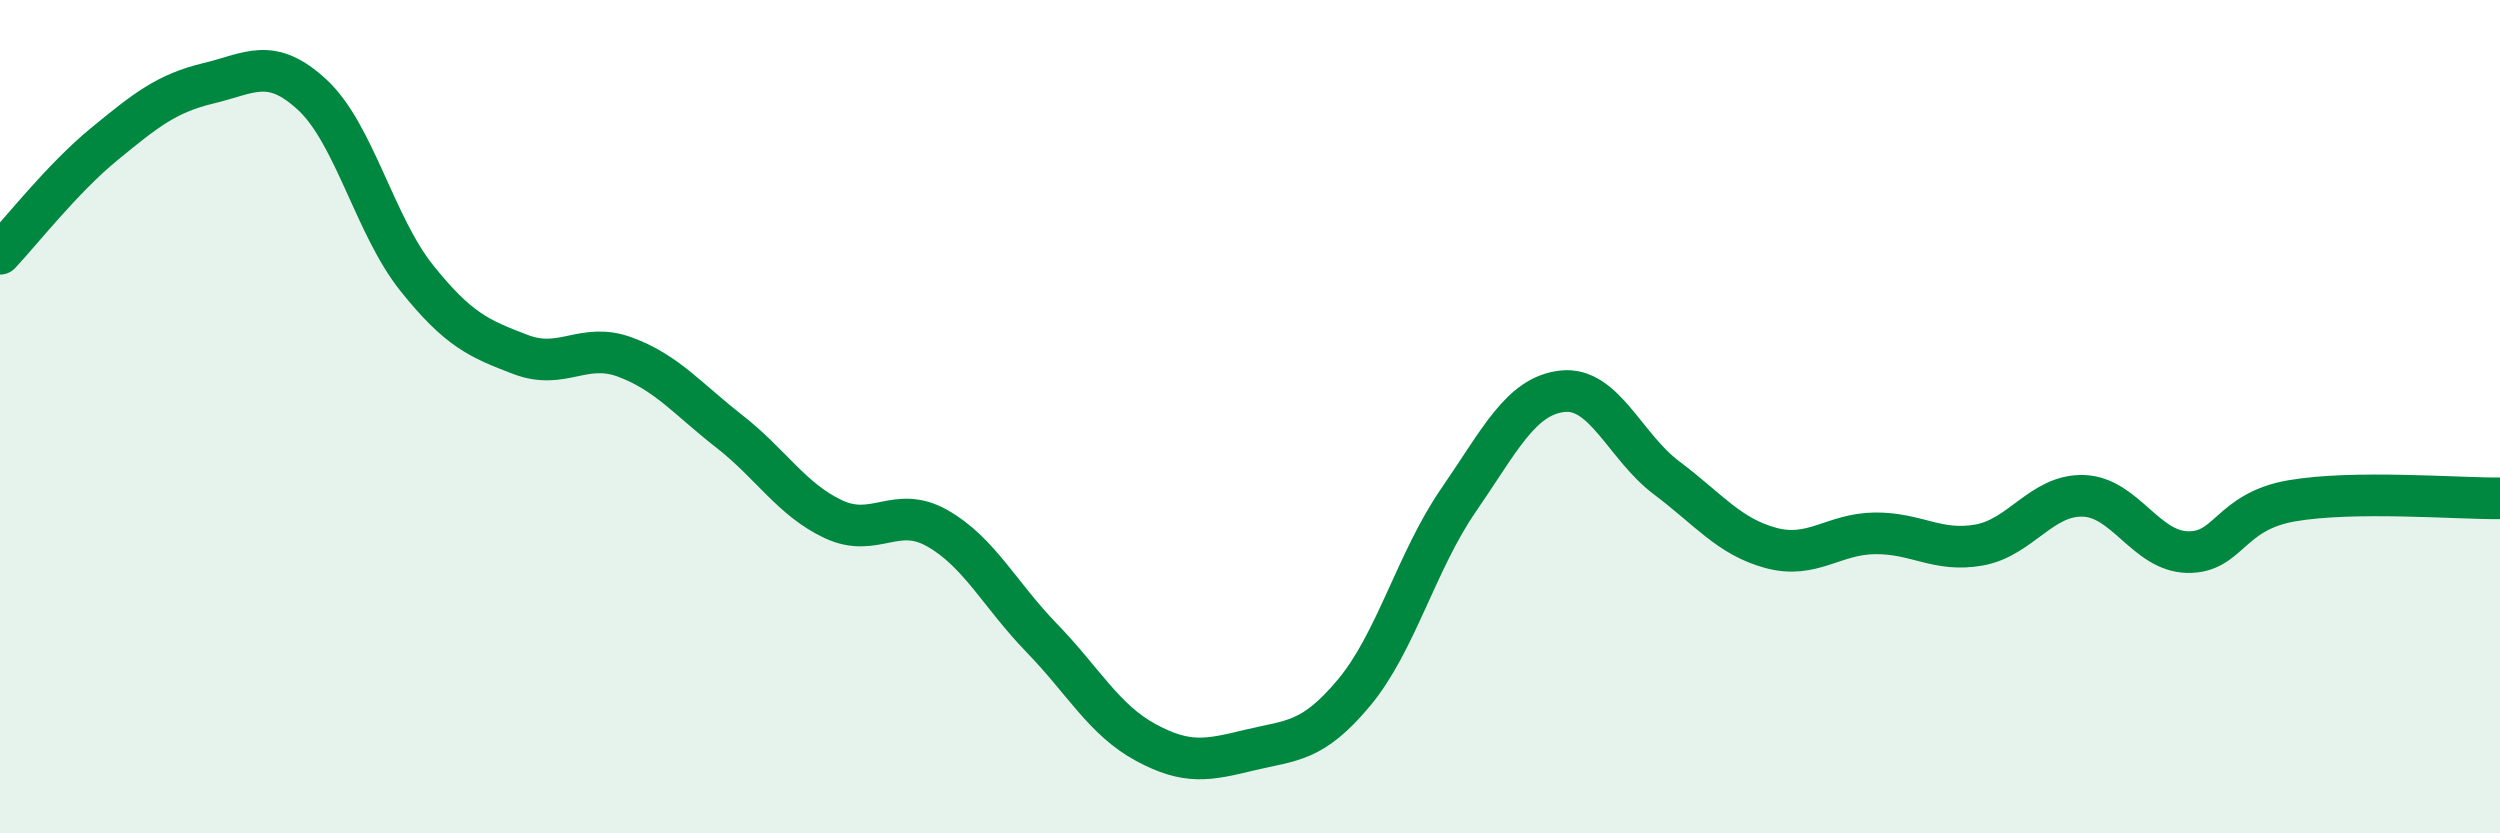 
    <svg width="60" height="20" viewBox="0 0 60 20" xmlns="http://www.w3.org/2000/svg">
      <path
        d="M 0,6.09 C 0.5,5.56 1.5,4.28 2.5,3.46 C 3.5,2.64 4,2.24 5,2 C 6,1.76 6.5,1.35 7.5,2.28 C 8.5,3.21 9,5.42 10,6.67 C 11,7.92 11.5,8.13 12.5,8.51 C 13.5,8.89 14,8.2 15,8.57 C 16,8.94 16.5,9.57 17.5,10.35 C 18.5,11.13 19,11.99 20,12.46 C 21,12.93 21.5,12.11 22.5,12.68 C 23.5,13.25 24,14.28 25,15.31 C 26,16.34 26.5,17.28 27.5,17.82 C 28.5,18.36 29,18.24 30,18 C 31,17.76 31.5,17.82 32.5,16.62 C 33.5,15.42 34,13.46 35,12.01 C 36,10.56 36.5,9.5 37.5,9.39 C 38.5,9.28 39,10.72 40,11.47 C 41,12.22 41.5,12.88 42.5,13.15 C 43.5,13.42 44,12.81 45,12.8 C 46,12.79 46.5,13.26 47.5,13.08 C 48.5,12.9 49,11.87 50,11.9 C 51,11.93 51.5,13.23 52.5,13.25 C 53.5,13.27 53.5,12.28 55,12.02 C 56.5,11.76 59,11.97 60,11.96L60 20L0 20Z"
        fill="#008740"
        opacity="0.1"
        stroke-linecap="round"
        stroke-linejoin="round"
      />
      <path
        d="M 0,6.09 C 0.5,5.56 1.5,4.28 2.5,3.46 C 3.5,2.64 4,2.24 5,2 C 6,1.76 6.5,1.35 7.5,2.28 C 8.5,3.21 9,5.42 10,6.67 C 11,7.92 11.5,8.13 12.5,8.51 C 13.5,8.89 14,8.2 15,8.57 C 16,8.94 16.5,9.57 17.5,10.35 C 18.5,11.13 19,11.99 20,12.46 C 21,12.93 21.5,12.11 22.5,12.68 C 23.5,13.25 24,14.28 25,15.31 C 26,16.34 26.5,17.28 27.5,17.82 C 28.5,18.36 29,18.24 30,18 C 31,17.76 31.5,17.82 32.5,16.62 C 33.5,15.42 34,13.46 35,12.01 C 36,10.56 36.5,9.5 37.5,9.39 C 38.5,9.28 39,10.72 40,11.47 C 41,12.22 41.5,12.88 42.5,13.15 C 43.5,13.42 44,12.81 45,12.8 C 46,12.79 46.5,13.26 47.5,13.08 C 48.5,12.9 49,11.87 50,11.9 C 51,11.93 51.5,13.23 52.5,13.25 C 53.5,13.27 53.5,12.28 55,12.02 C 56.5,11.76 59,11.97 60,11.96"
        stroke="#008740"
        stroke-width="1"
        fill="none"
        stroke-linecap="round"
        stroke-linejoin="round"
      />
    </svg>
  